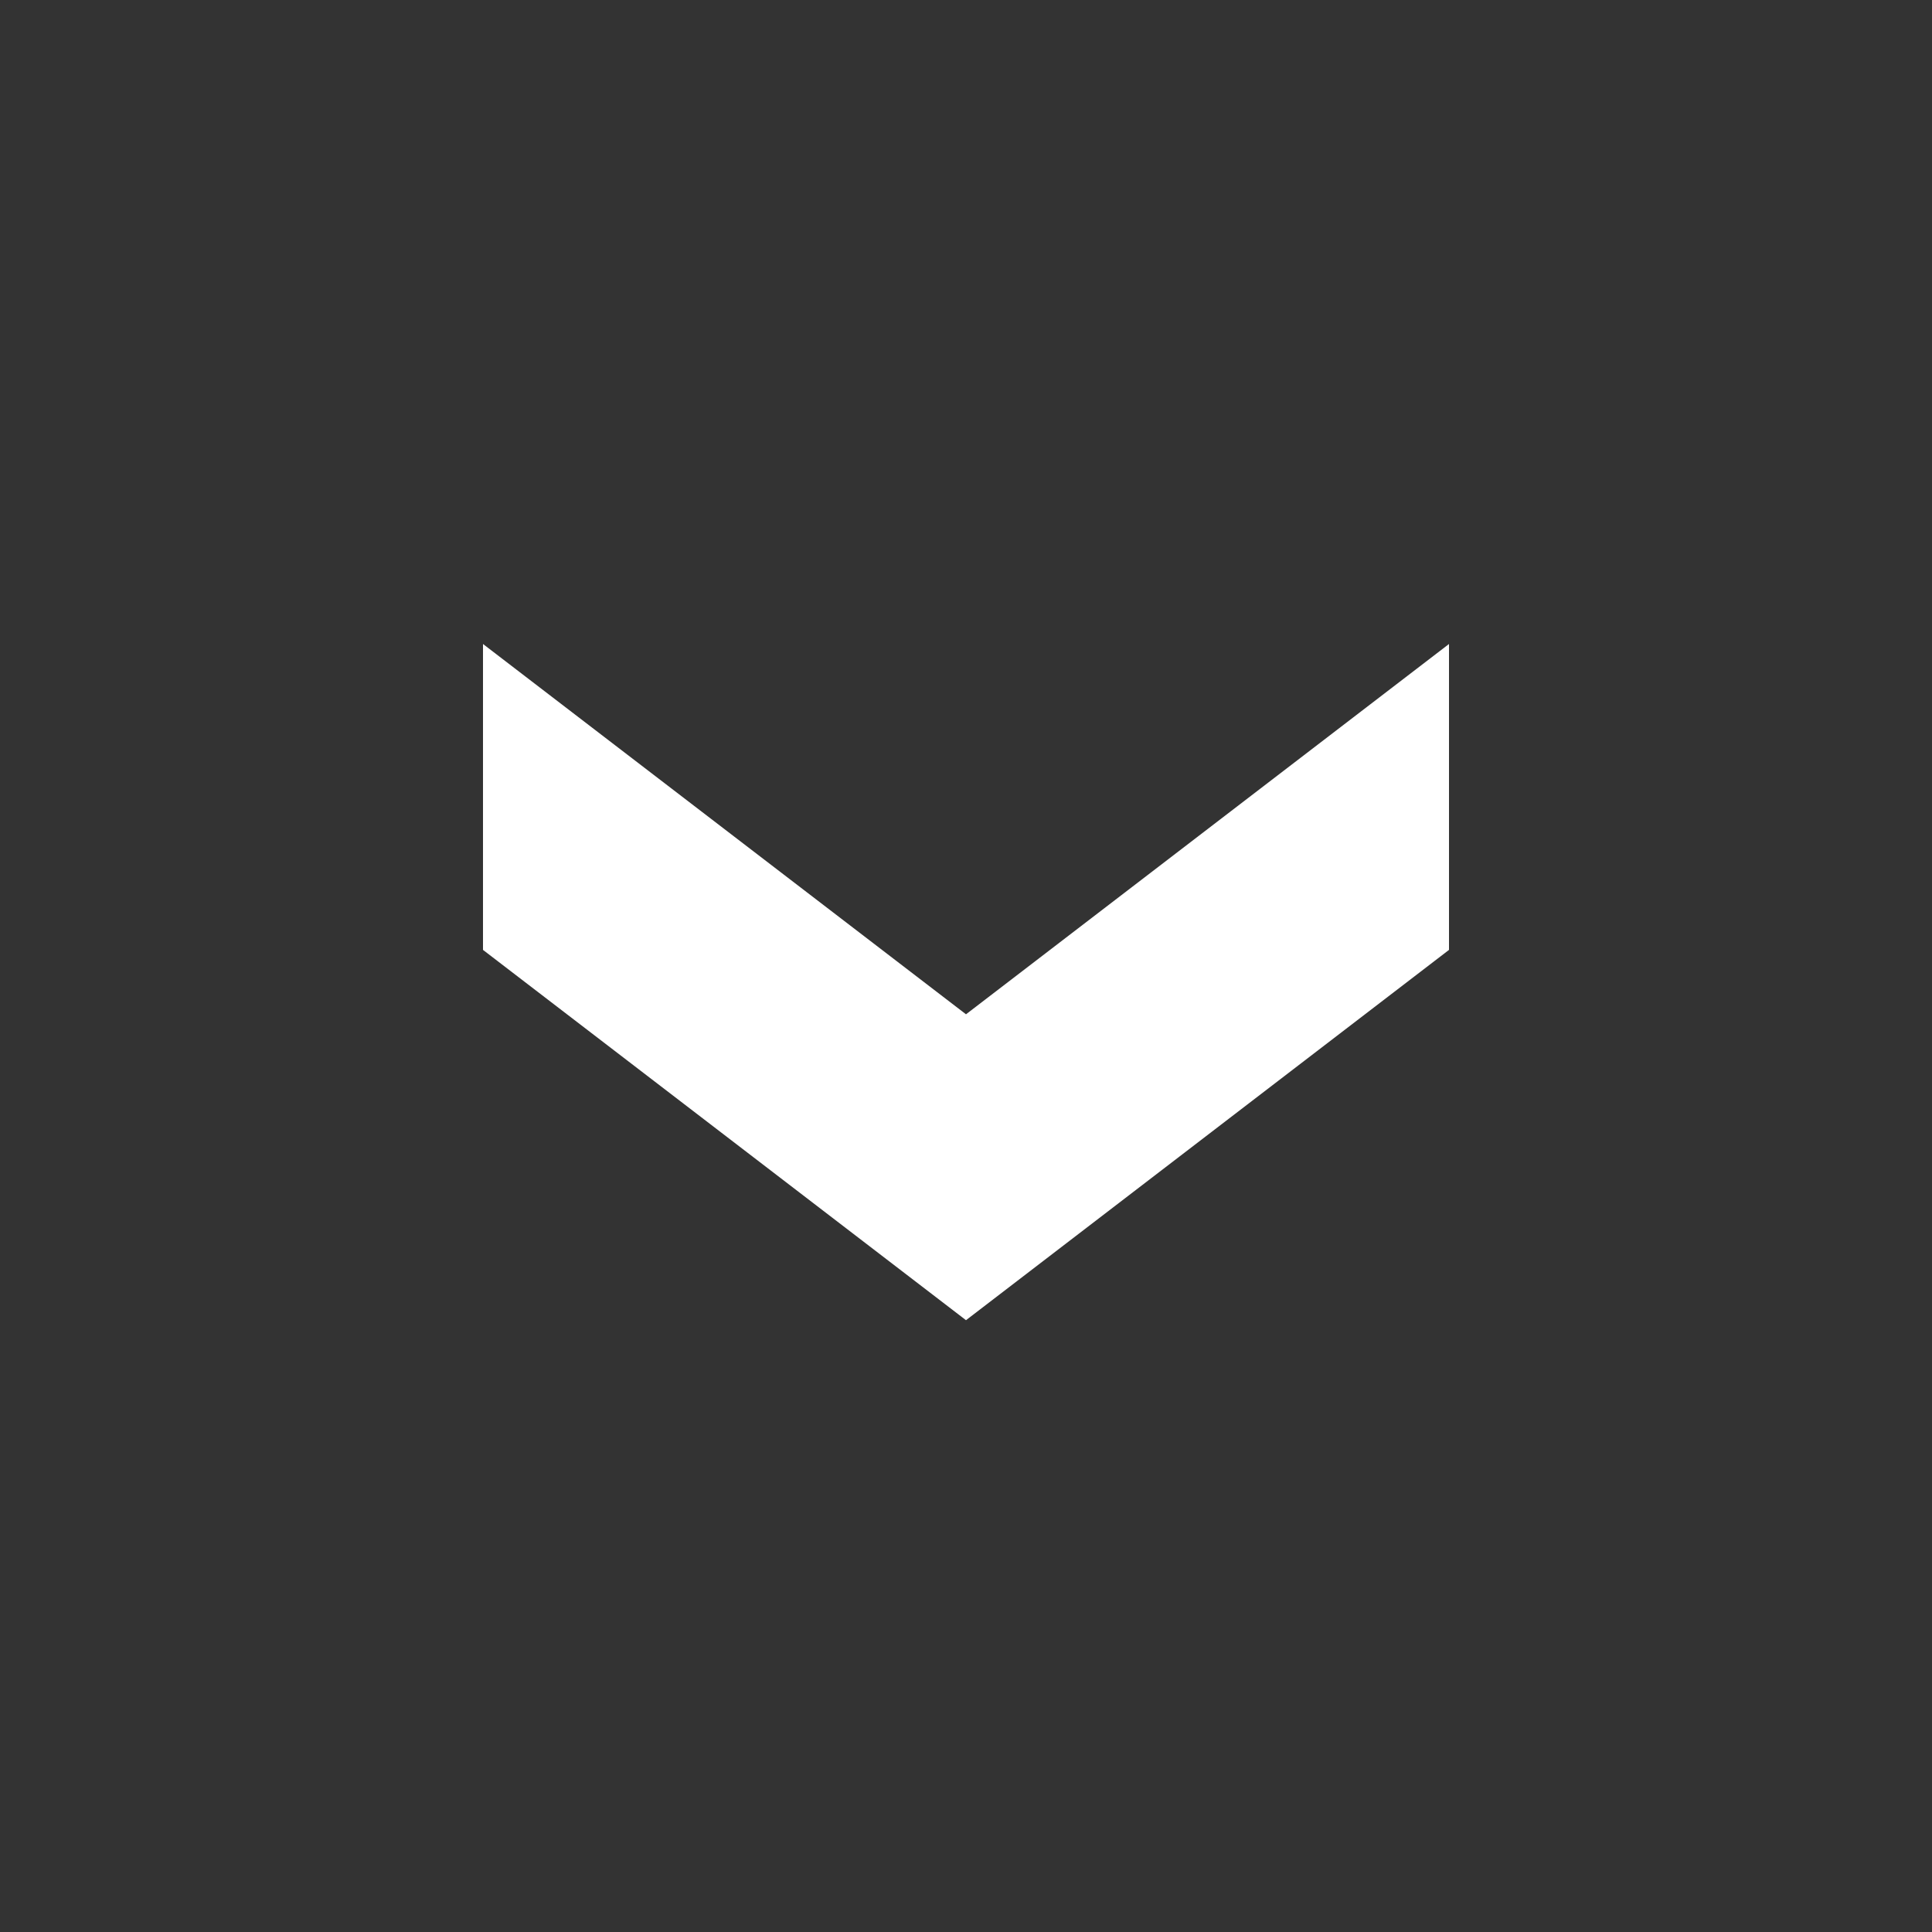 <svg xmlns:xlink="http://www.w3.org/1999/xlink" xmlns="http://www.w3.org/2000/svg" width="18" height="18" viewBox="0 0 24 24" fill="white"><rect x="0" y="0" width="24" height="24" fill="#333333" stroke="none"/><path d="M18 8v3.8l-6 4.6-6-4.6V8l6 4.6L18 8Z" fill="#FFFFFF"></path></svg>